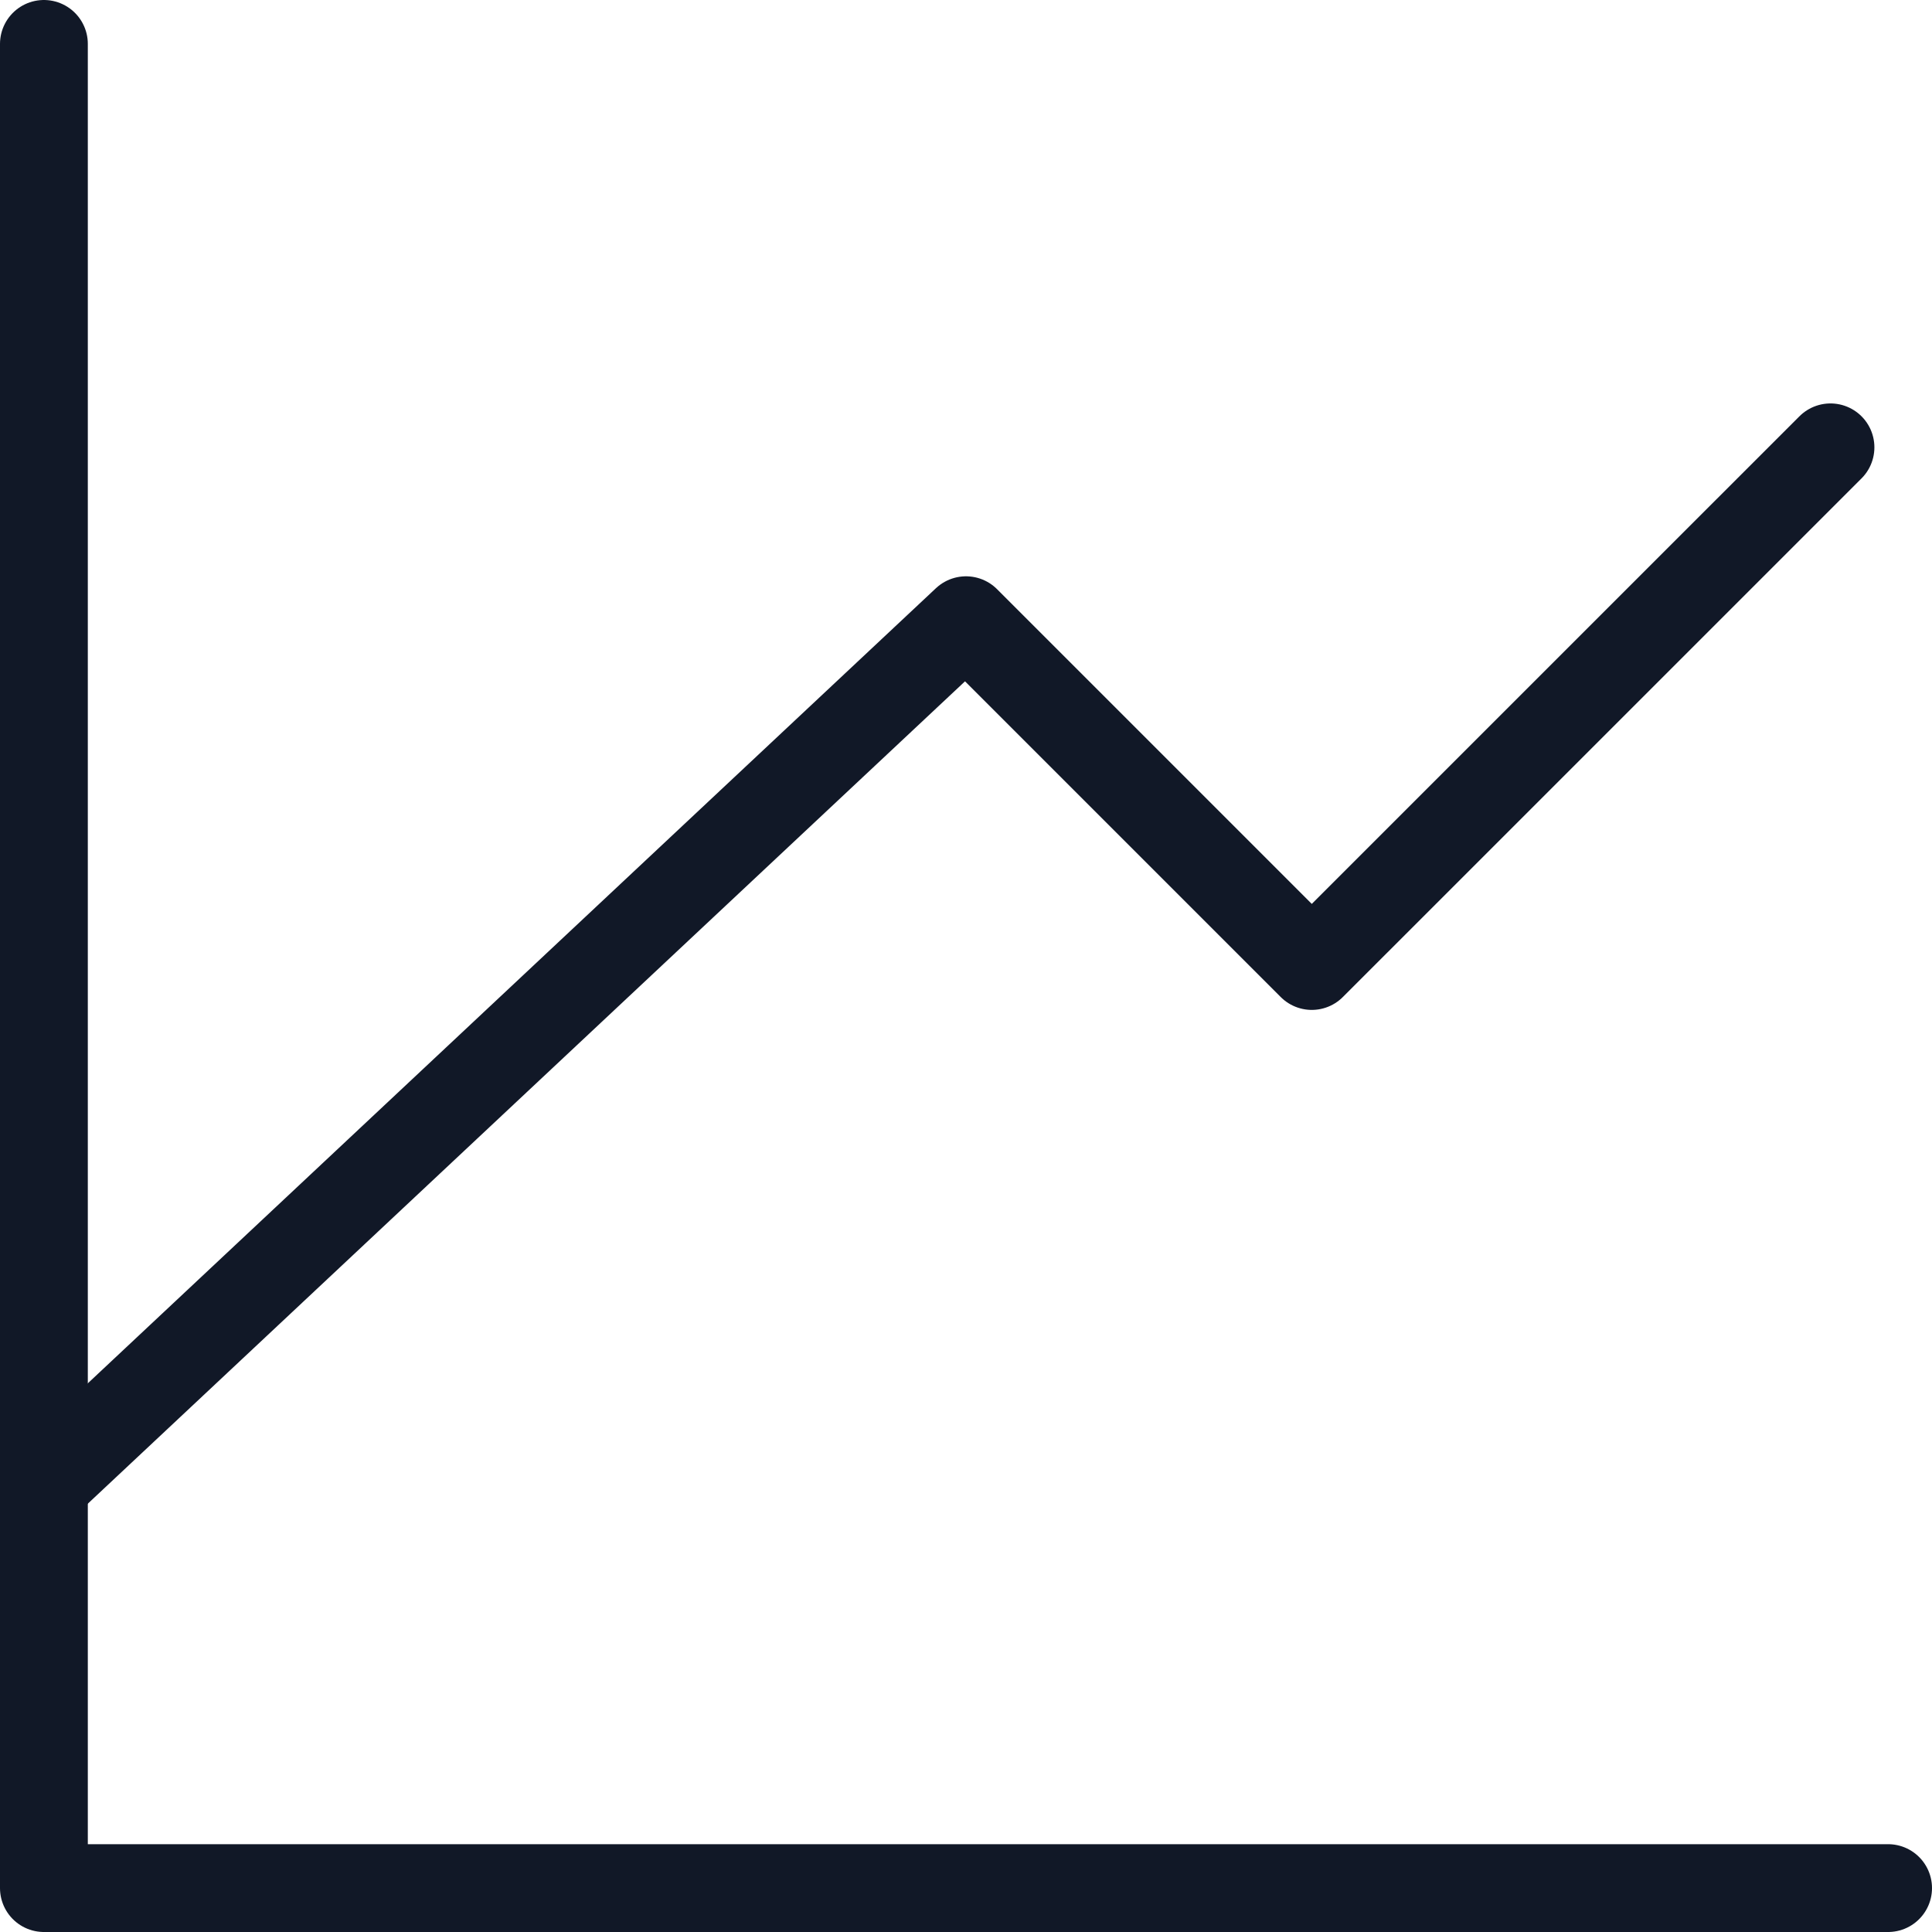 <svg width="44" height="44" viewBox="0 0 44 44" fill="none" xmlns="http://www.w3.org/2000/svg">
<path d="M43 43H1V1" stroke="#111827" stroke-width="2" stroke-linecap="round" stroke-linejoin="round"/>
<path d="M1 33.812L22 14.125L29.875 22L41.688 10.188" stroke="#111827" stroke-width="2" stroke-linecap="round" stroke-linejoin="round"/>
</svg>
